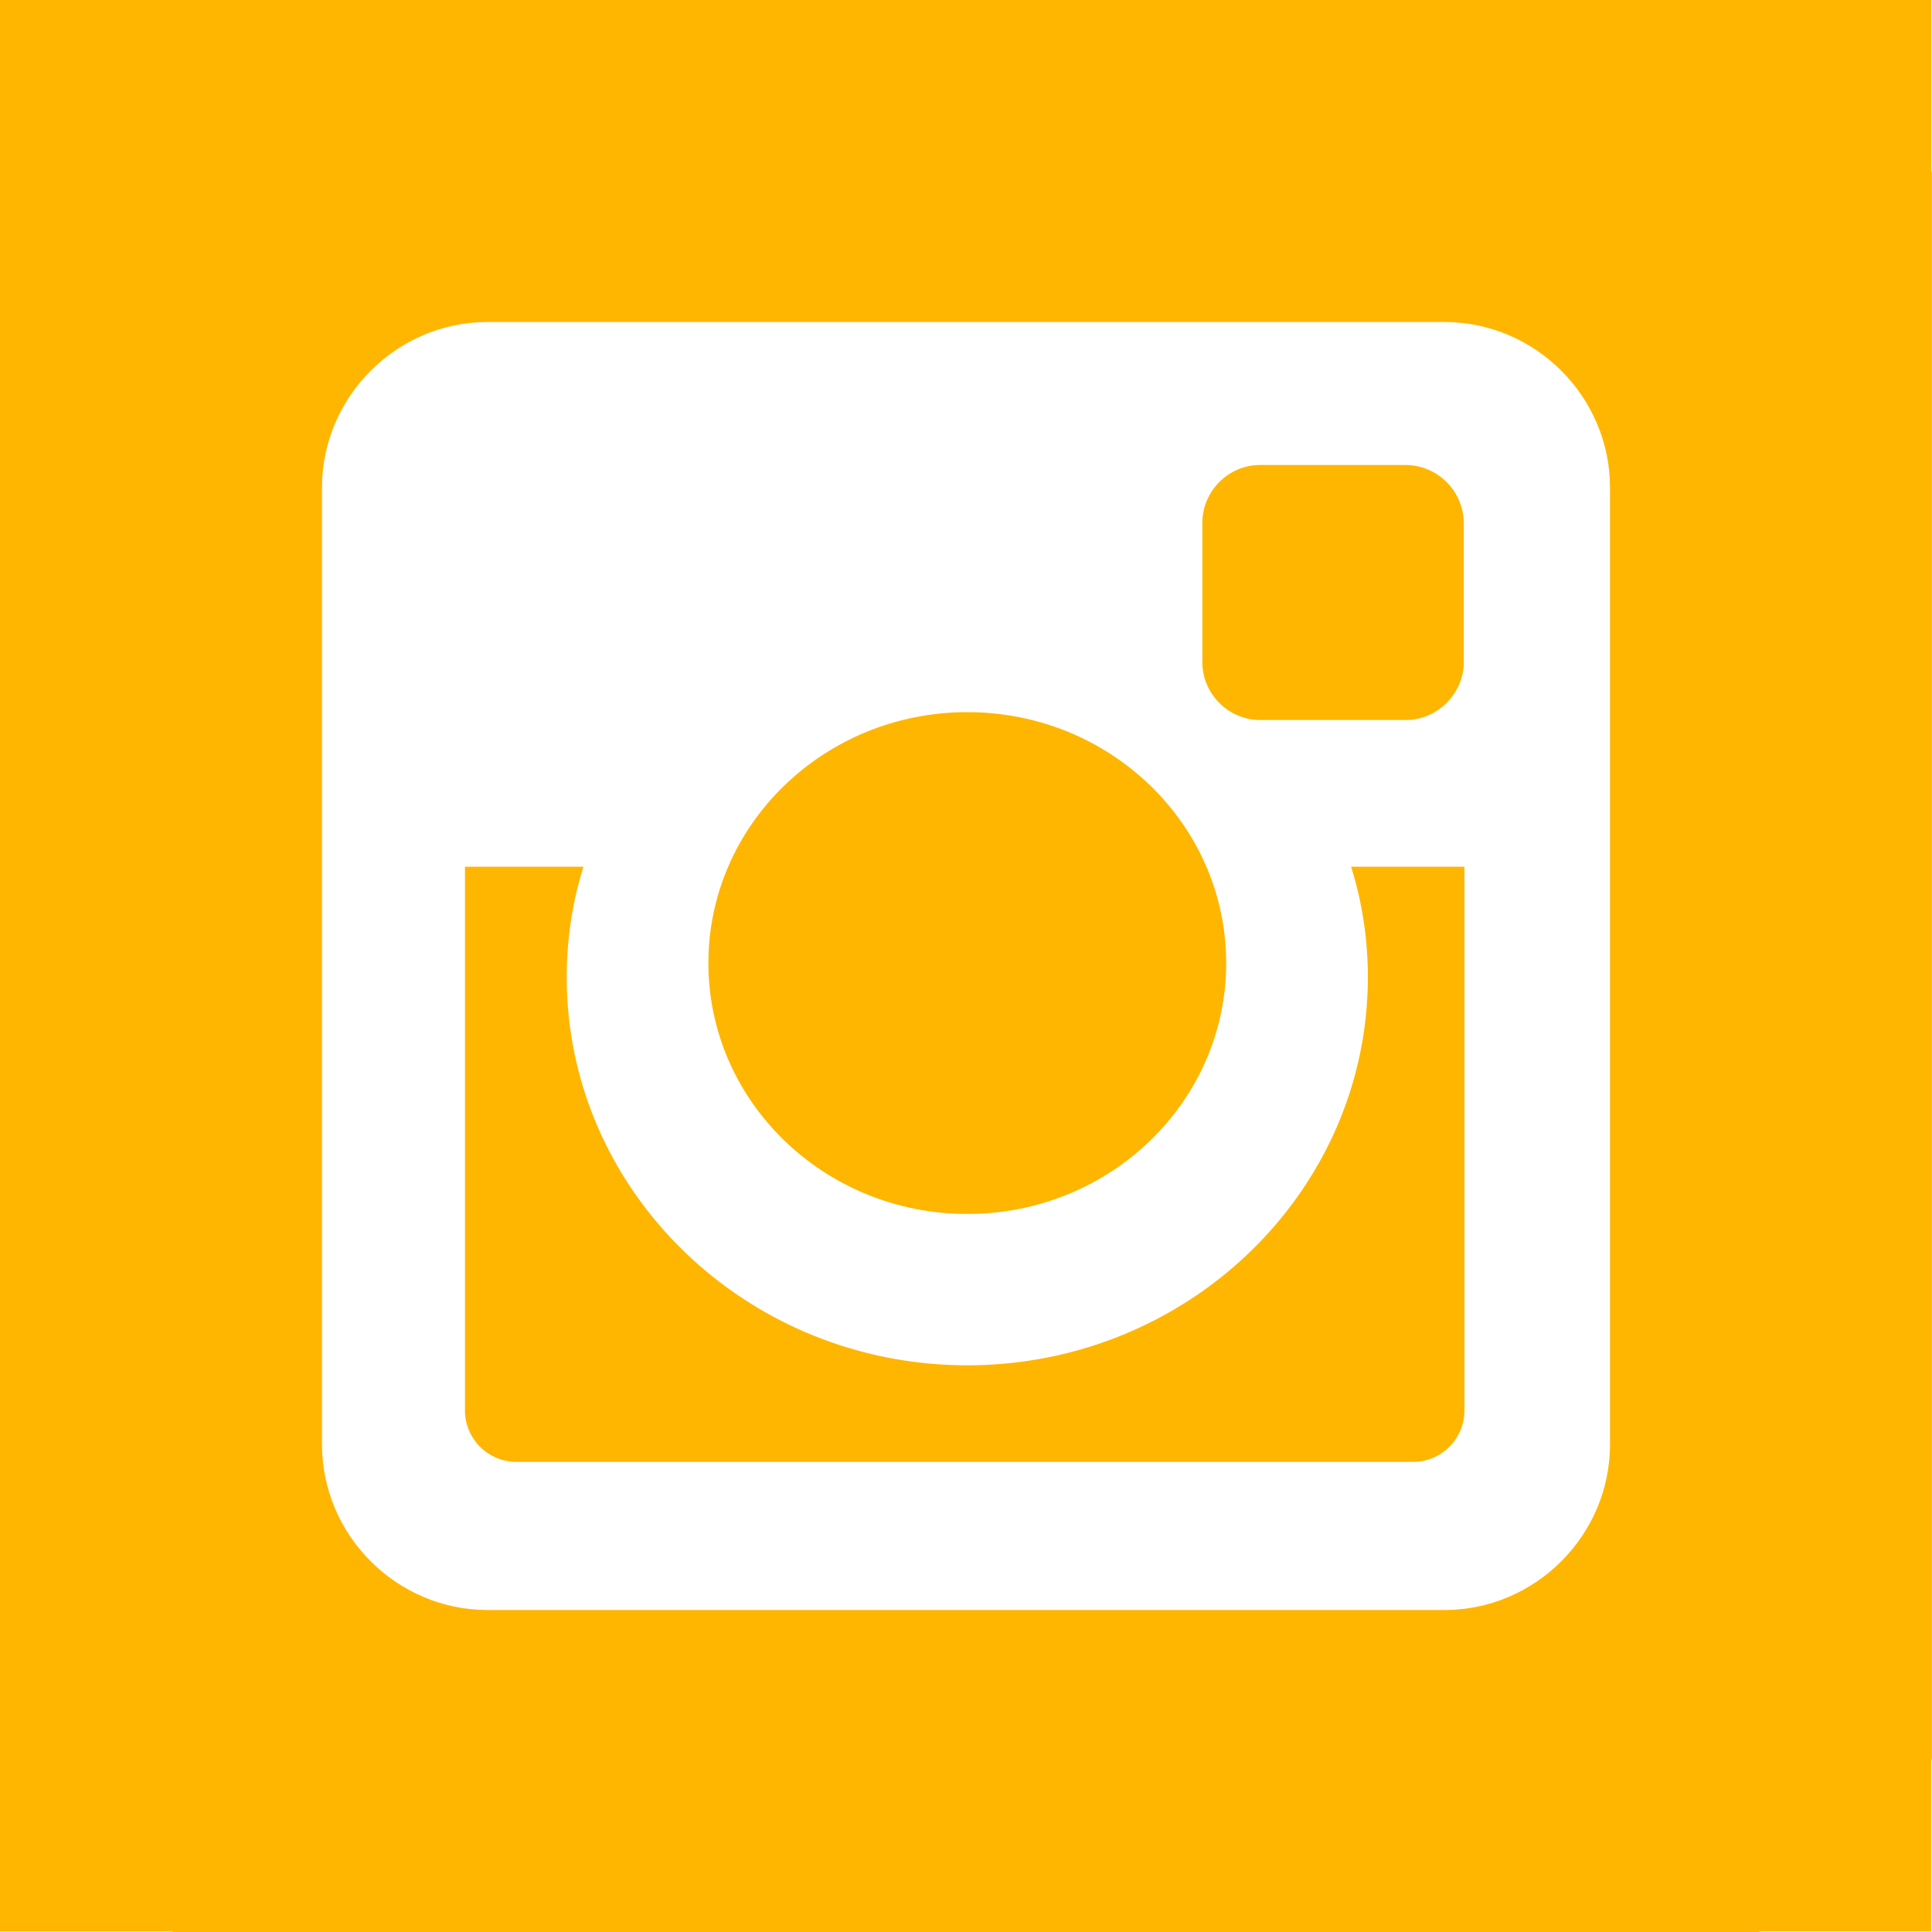 <svg xmlns="http://www.w3.org/2000/svg" width="15" height="15" viewBox="0 0 15 15"><g fill="#FFB600"><path d="M9.785 5.59h1.13c.245 0 .45-.205.45-.45V4.06a.455.455 0 0 0-.45-.45h-1.13c-.25 0-.45.205-.45.45v1.08c0 .245.2.45.45.45z"/><ellipse cx="7.51" cy="7.477" rx="2.01" ry="1.948"/><path d="M4.01 11.35h6.96a.4.4 0 0 0 .4-.395V6.729h-.88c.085.271.13.561.13.856 0 1.665-1.396 3.015-3.11 3.015S4.4 9.25 4.4 7.585c0-.295.045-.585.13-.856h-.92v4.226a.4.4 0 0 0 .4.395z"/><path d="M14.995 1.325V0H0v14.996h1.326c.008-.001.016.004.024.004h12.3c.009 0 .016-.005.024-.005h1.32v-1.321c0-.009.005-.016.005-.024V1.35c.001-.009-.004-.016-.004-.025zM2.5 3.785c0-.705.58-1.285 1.285-1.285h7.43c.705 0 1.285.58 1.285 1.285v7.43c0 .705-.58 1.285-1.285 1.285h-7.43c-.705 0-1.285-.58-1.285-1.285v-7.43z"/></g></svg>